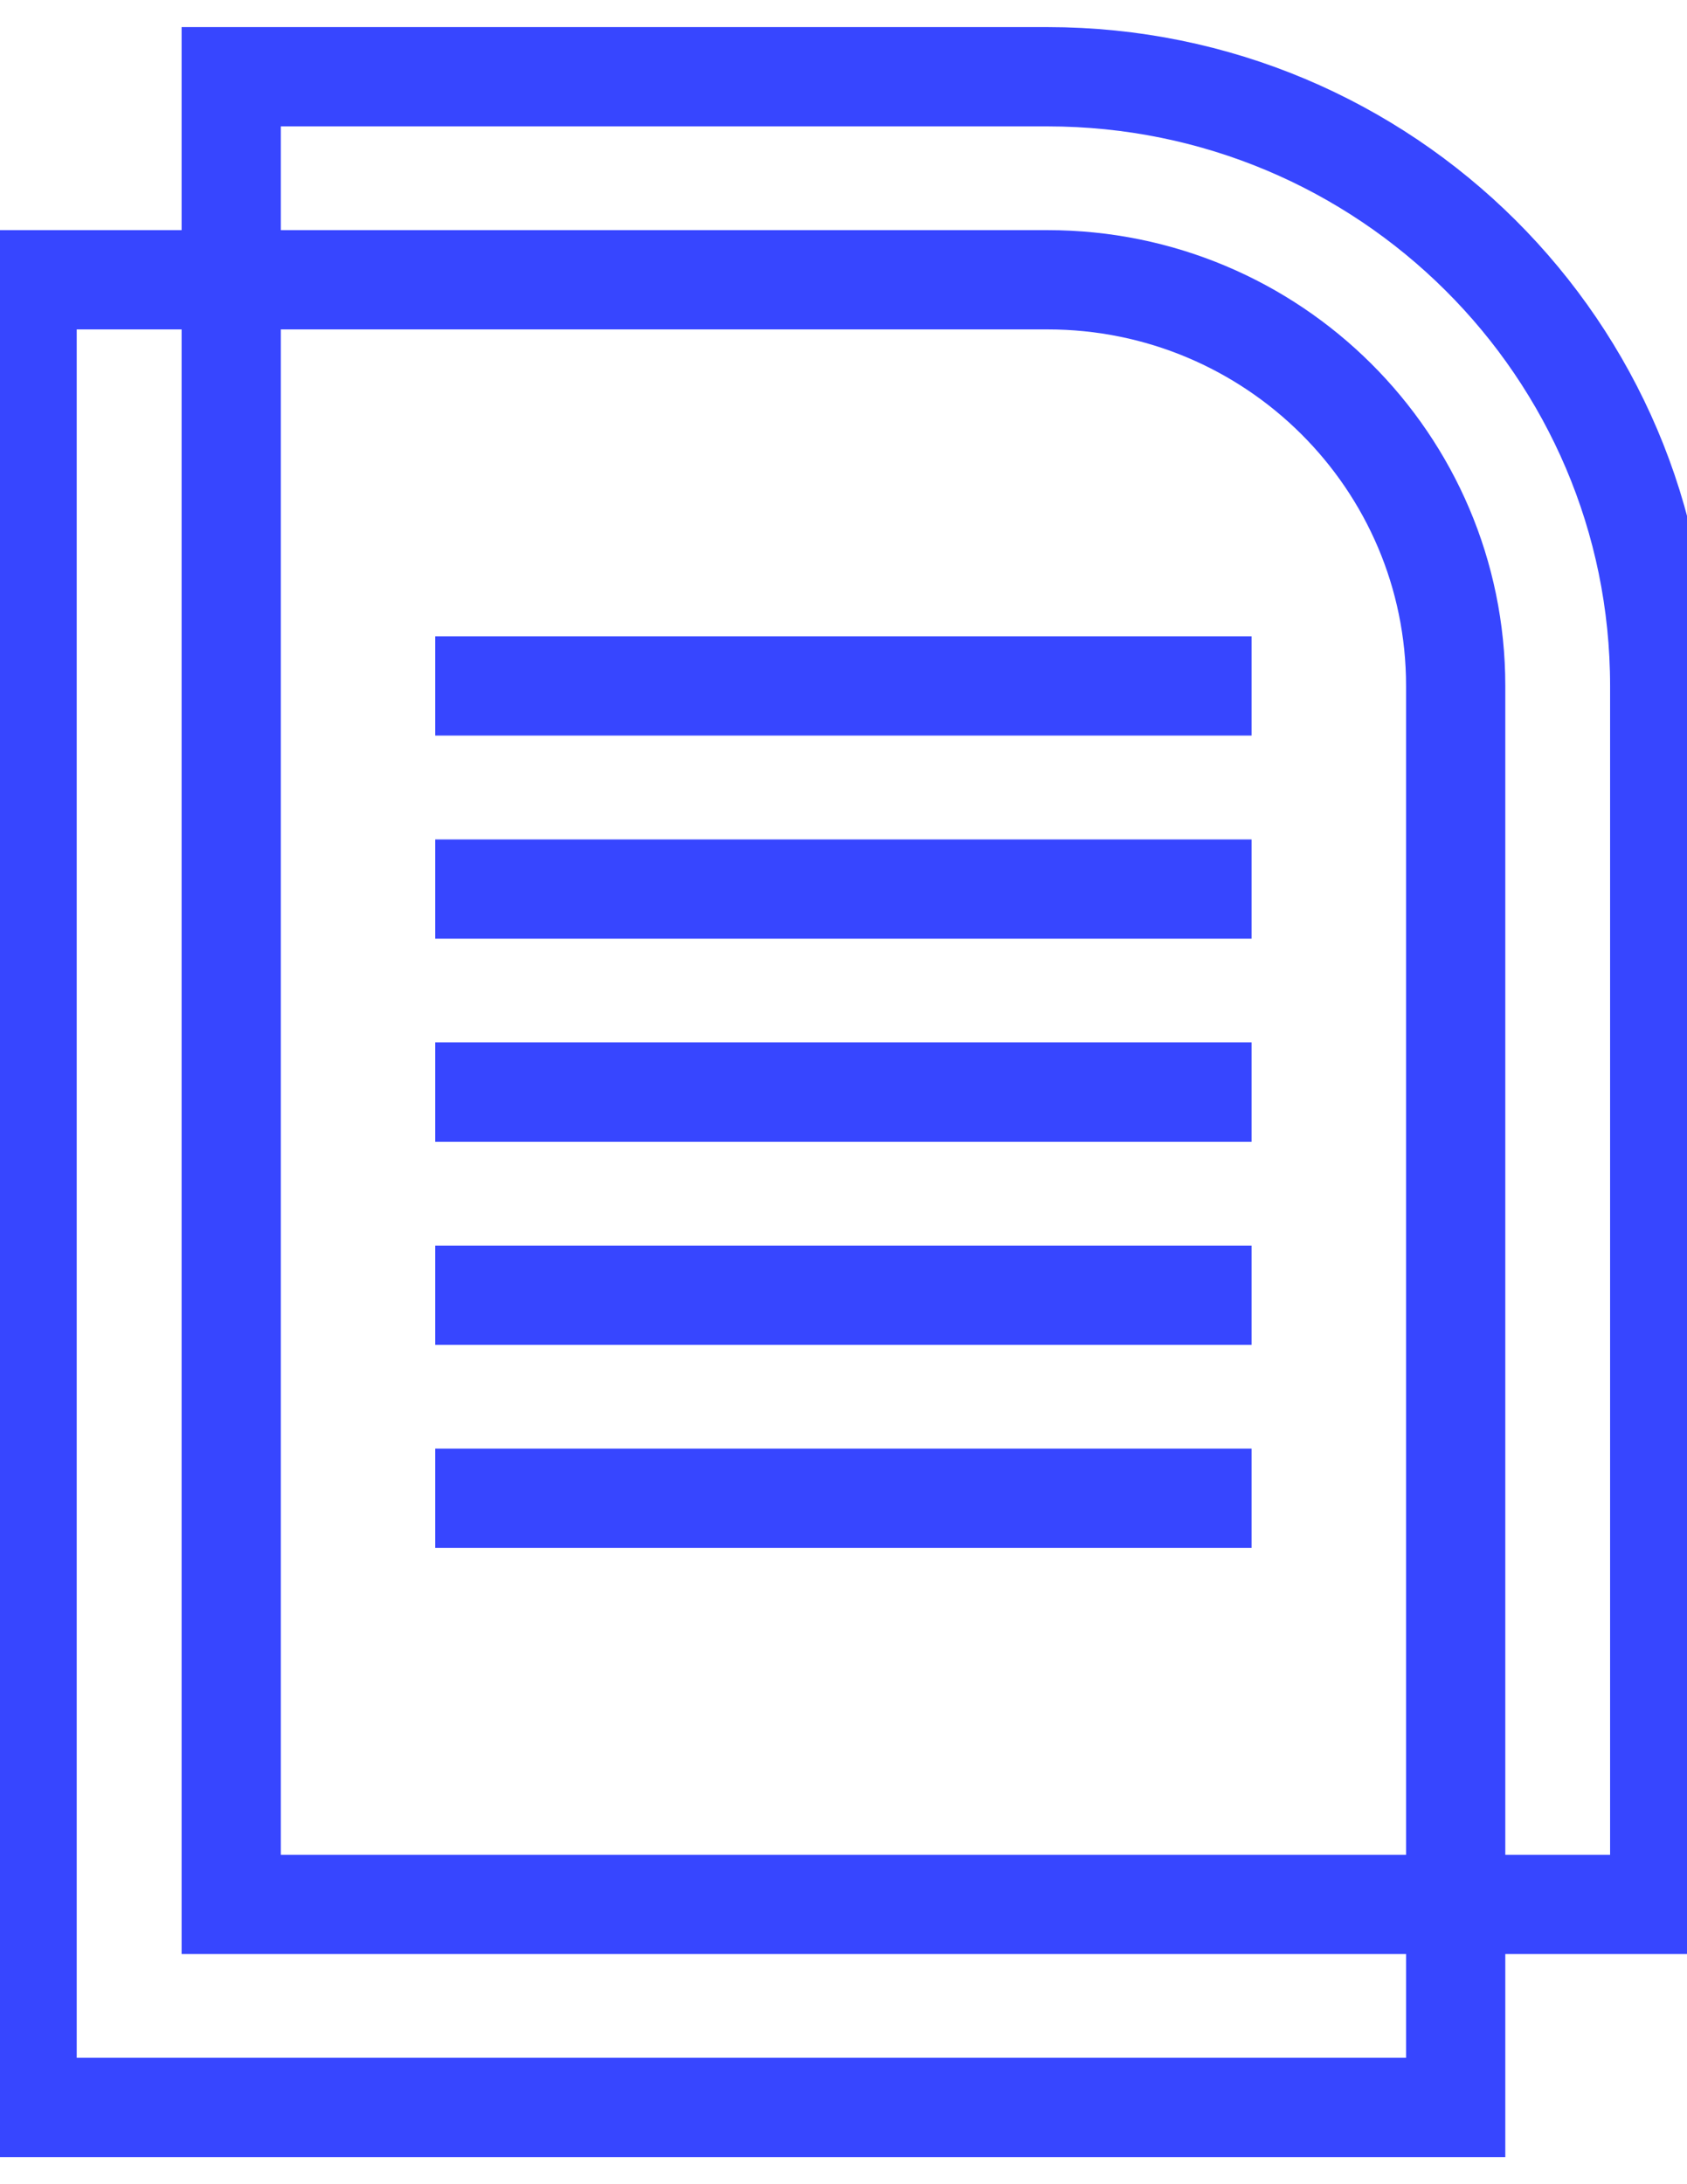 <svg xmlns="http://www.w3.org/2000/svg" width="17" height="22" viewBox="0 0 17 22" fill="none"
     aria-hidden="true">
    <path
            d="M4.386 15.091H12.612M4.386 13.046H12.612M4.386 11H12.612M4.386 8.955H12.612M4.386 6.909H12.612M16.725 19.182H2.33V0.773H10.556C13.963 0.773 16.725 3.521 16.725 6.909V19.182ZM14.669 21.227H0.273V2.818H10.556C12.827 2.818 14.669 4.65 14.669 6.909V21.227Z"
            stroke="#3746FF" stroke-miterlimit="10"/>
</svg>